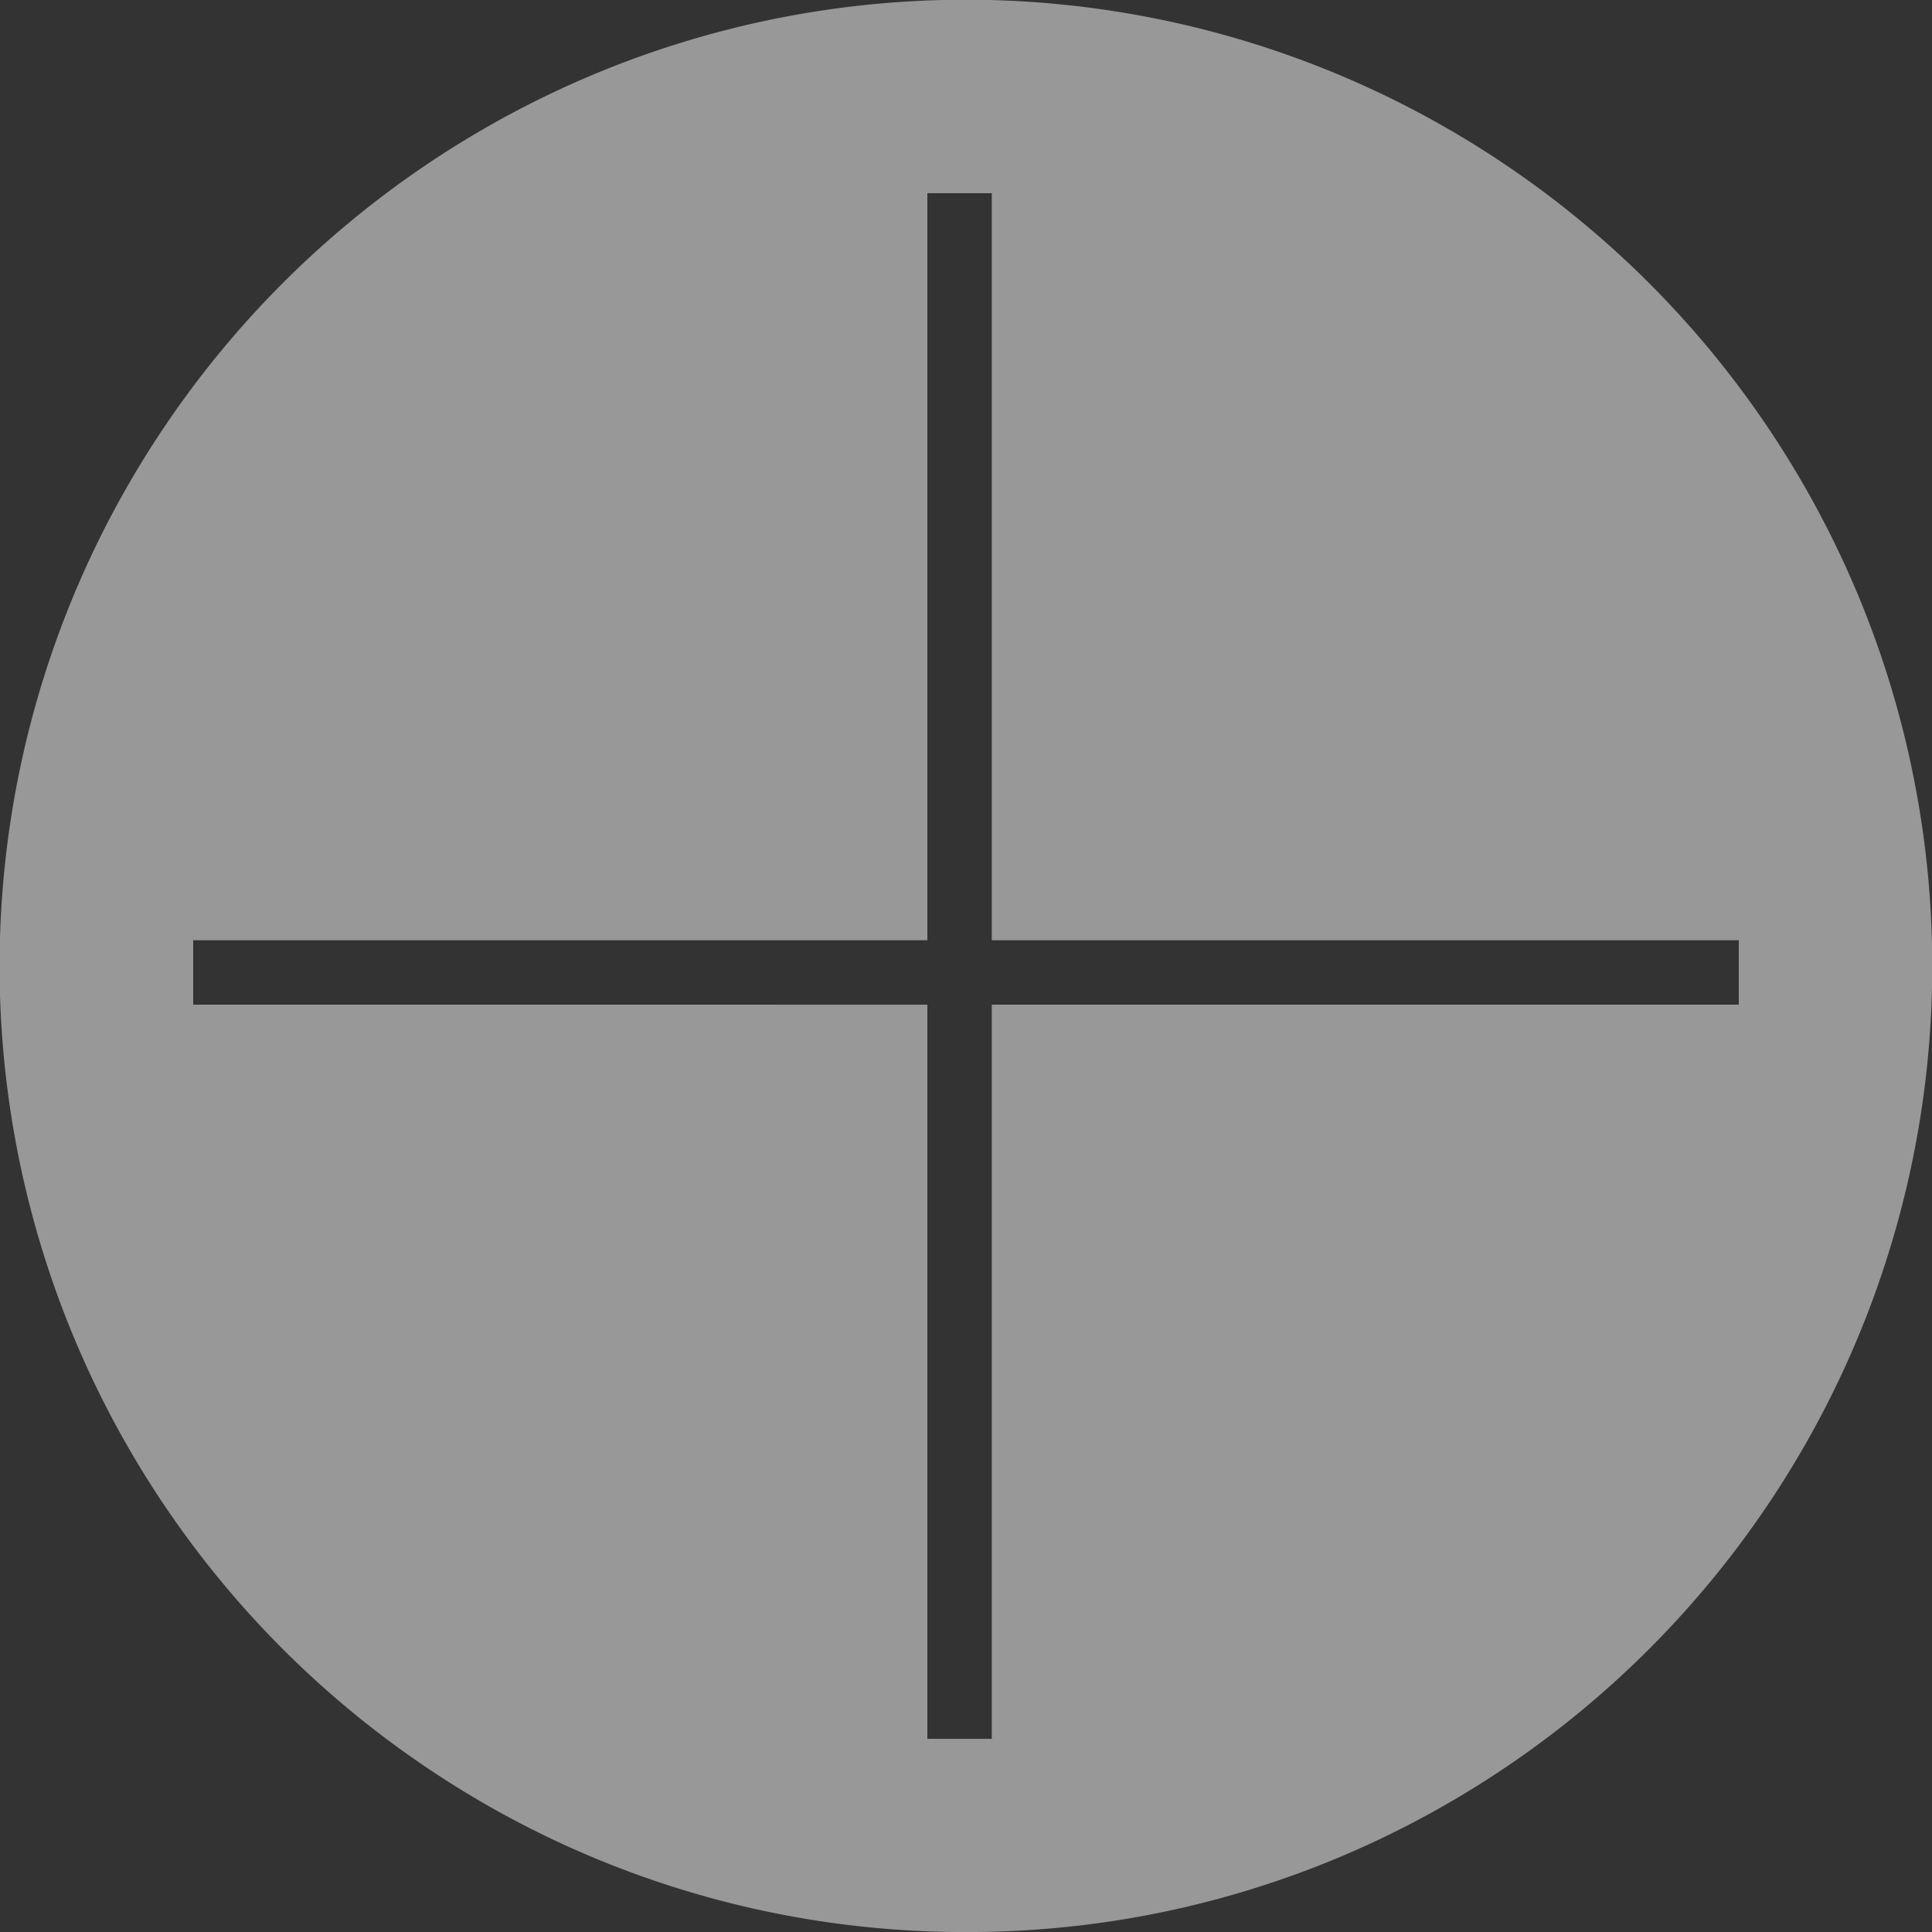 <svg xmlns="http://www.w3.org/2000/svg" viewBox="0 0 53.654 53.655">
  <rect x="0" y="0" width="53.654" height="53.655" fill="#333333" stroke="none"/>
  <defs>
    <style>
      .cls-1 {
        fill: #fefefe;
        opacity: 0.5;
      }
    </style>
  </defs>
  <path id="Differenzmenge_7" data-name="Differenzmenge 7" class="cls-1" d="M1068.827,1448.655a26.7,26.7,0,0,1-15-4.582,26.908,26.908,0,0,1-9.72-11.8,26.791,26.791,0,0,1,2.474-25.442,26.905,26.905,0,0,1,11.8-9.72,26.792,26.792,0,0,1,25.442,2.474,26.905,26.905,0,0,1,9.719,11.8,26.792,26.792,0,0,1-2.473,25.442,26.9,26.9,0,0,1-11.8,9.72A26.659,26.659,0,0,1,1068.827,1448.655Zm-1.073-25.754v20.389h1.789V1422.9h20.746v-1.789h-20.746v-20.746h-1.789v20.746h-20.389v1.789Z" transform="translate(-1042 -1395)"/>
</svg>
